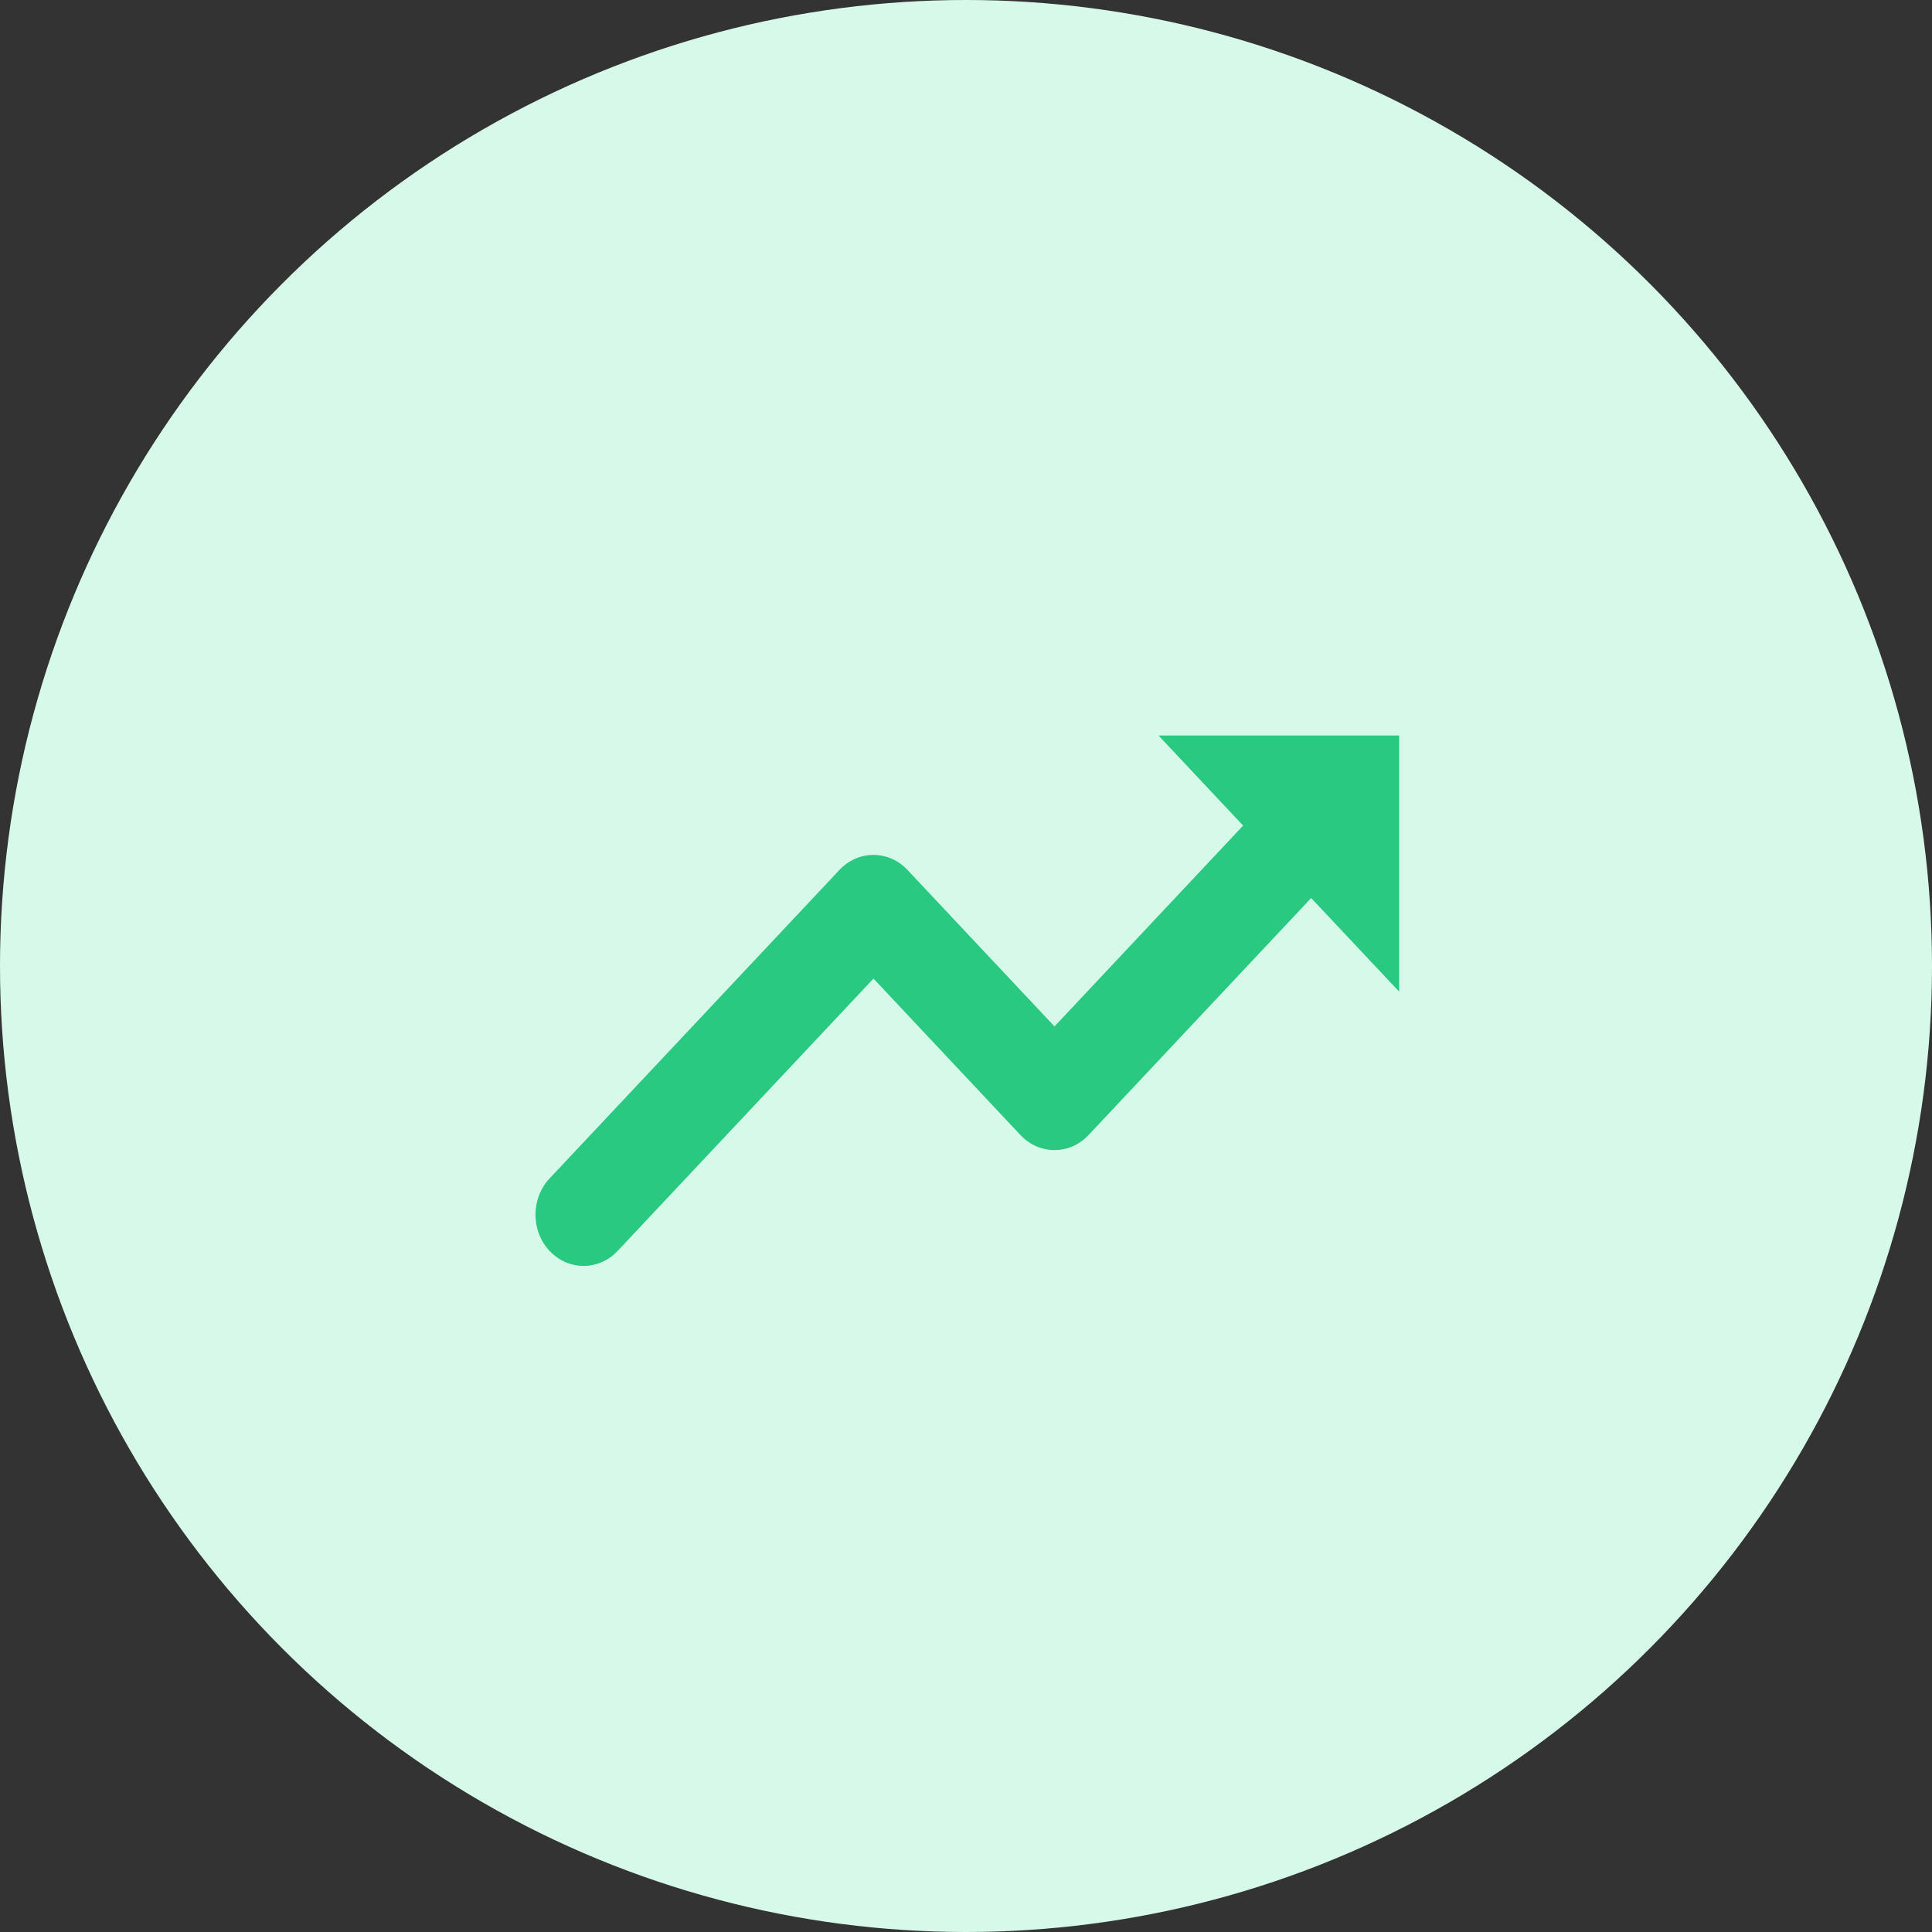 <?xml version="1.0" encoding="utf-8"?>
<svg width="55" height="55" viewBox="0 0 55 55" fill="none" xmlns="http://www.w3.org/2000/svg">
<rect x="0" y="0" width="55" height="55" fill="#333333" stroke="none"/>
<circle cx="27.5" cy="27.5" r="27.5" fill="#D7F9EA"/>
<path d="M39.83 20.938V28.229L37.326 25.565L30.988 32.313C30.453 32.883 29.586 32.883 29.051 32.313L24.866 27.858L17.583 35.611C17.048 36.18 16.18 36.18 15.645 35.611C15.11 35.041 15.11 34.118 15.645 33.548L23.897 24.765C24.432 24.195 25.299 24.195 25.834 24.765L30.019 29.22L35.389 23.503L32.98 20.938H39.83Z" fill="#2AC981"/>
</svg>
